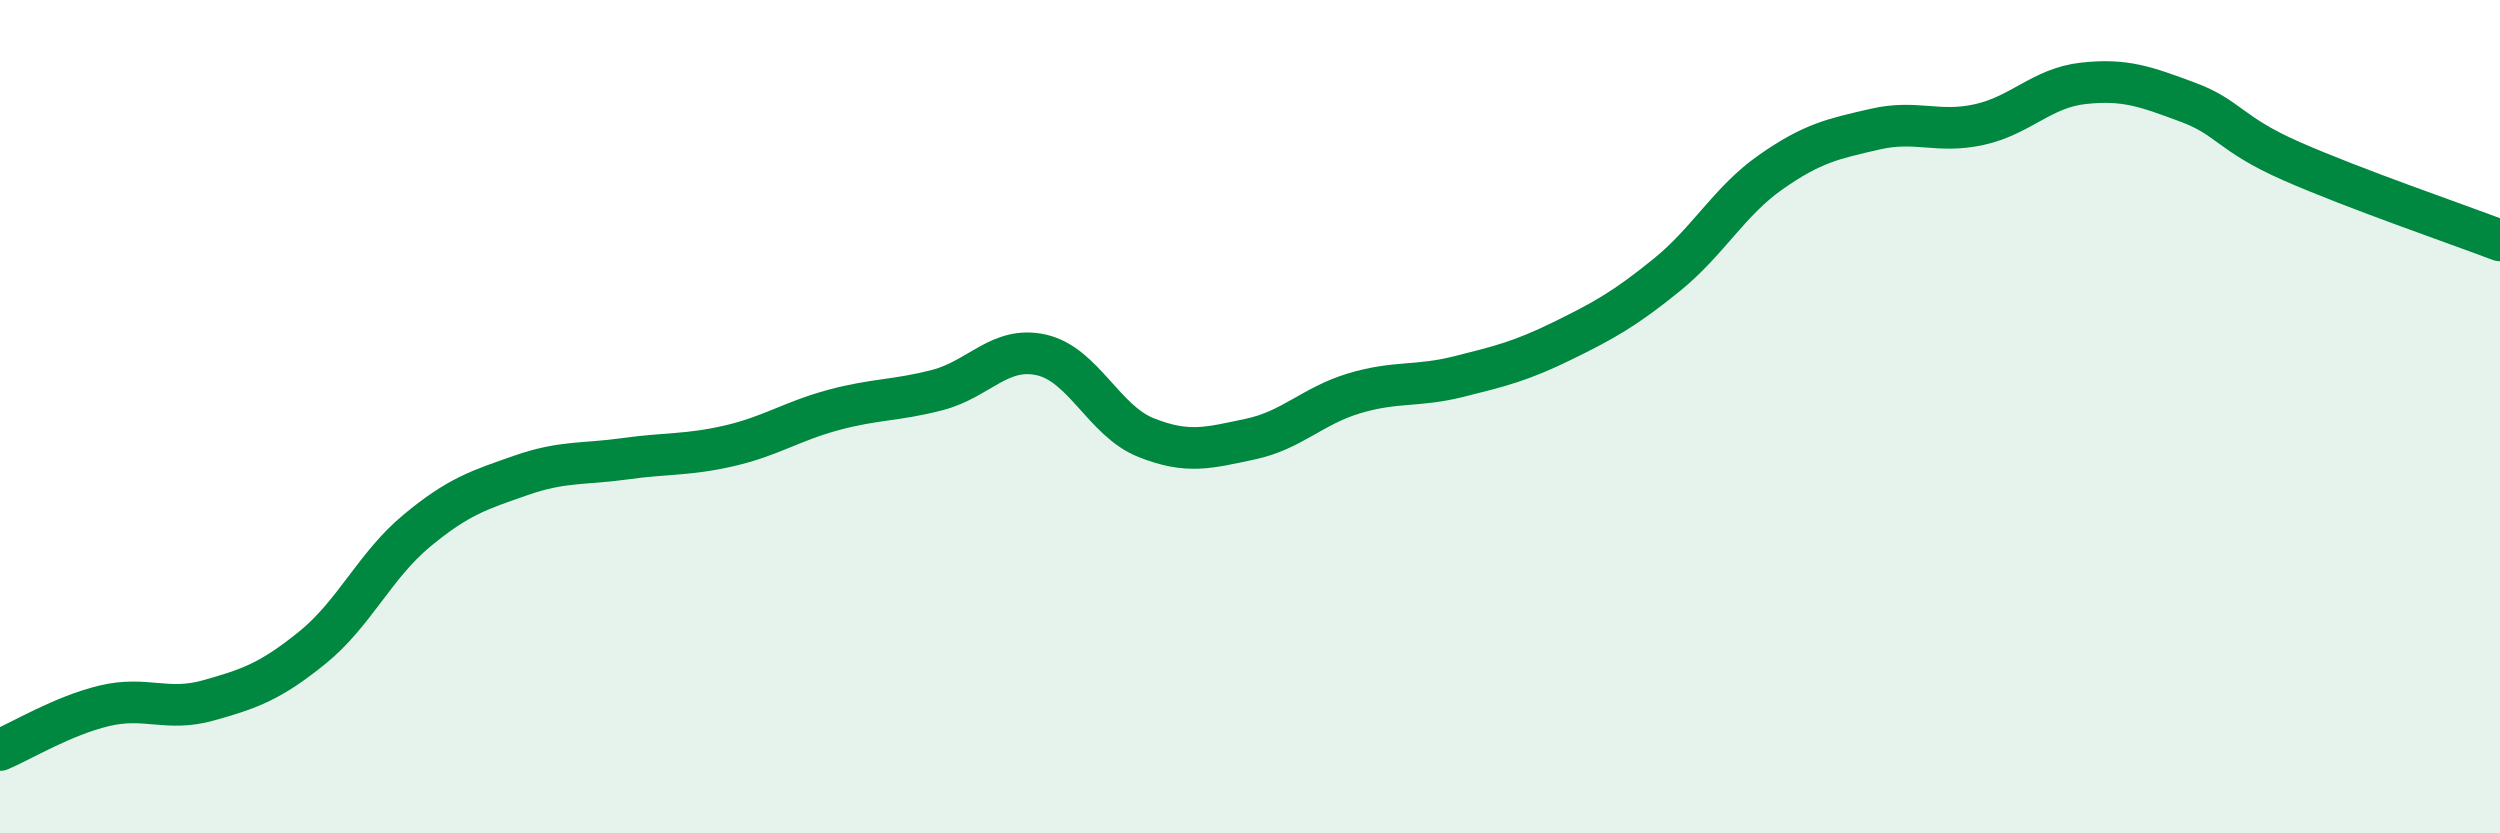 
    <svg width="60" height="20" viewBox="0 0 60 20" xmlns="http://www.w3.org/2000/svg">
      <path
        d="M 0,18 C 0.5,17.79 1.5,17.18 2.5,16.94 C 3.5,16.7 4,17.09 5,16.81 C 6,16.53 6.5,16.35 7.5,15.54 C 8.5,14.73 9,13.57 10,12.74 C 11,11.91 11.5,11.76 12.5,11.41 C 13.5,11.06 14,11.15 15,11.01 C 16,10.87 16.5,10.93 17.5,10.7 C 18.5,10.47 19,10.11 20,9.84 C 21,9.57 21.5,9.62 22.5,9.36 C 23.5,9.1 24,8.29 25,8.52 C 26,8.75 26.5,10.1 27.5,10.5 C 28.5,10.9 29,10.75 30,10.54 C 31,10.33 31.5,9.74 32.5,9.44 C 33.5,9.14 34,9.29 35,9.04 C 36,8.79 36.5,8.67 37.5,8.18 C 38.5,7.69 39,7.41 40,6.6 C 41,5.79 41.5,4.83 42.5,4.13 C 43.5,3.43 44,3.33 45,3.1 C 46,2.87 46.5,3.21 47.5,2.99 C 48.5,2.77 49,2.11 50,2 C 51,1.89 51.5,2.08 52.5,2.45 C 53.5,2.82 53.5,3.21 55,3.87 C 56.5,4.53 59,5.39 60,5.77L60 20L0 20Z"
        fill="#008740"
        opacity="0.1"
        stroke-linecap="round"
        stroke-linejoin="round"
      />
      <path
        d="M 0,18 C 0.5,17.79 1.5,17.18 2.5,16.94 C 3.5,16.7 4,17.09 5,16.81 C 6,16.53 6.5,16.35 7.5,15.54 C 8.5,14.73 9,13.57 10,12.74 C 11,11.91 11.5,11.76 12.5,11.41 C 13.5,11.06 14,11.15 15,11.01 C 16,10.87 16.5,10.93 17.5,10.7 C 18.5,10.47 19,10.11 20,9.84 C 21,9.57 21.5,9.62 22.5,9.36 C 23.5,9.1 24,8.29 25,8.52 C 26,8.75 26.5,10.1 27.5,10.5 C 28.5,10.9 29,10.75 30,10.54 C 31,10.33 31.5,9.74 32.5,9.44 C 33.5,9.14 34,9.29 35,9.04 C 36,8.79 36.5,8.67 37.5,8.18 C 38.5,7.69 39,7.41 40,6.6 C 41,5.79 41.5,4.83 42.5,4.13 C 43.5,3.43 44,3.33 45,3.1 C 46,2.87 46.5,3.21 47.5,2.99 C 48.5,2.77 49,2.11 50,2 C 51,1.89 51.5,2.08 52.5,2.45 C 53.5,2.82 53.5,3.21 55,3.87 C 56.5,4.53 59,5.39 60,5.77"
        stroke="#008740"
        stroke-width="1"
        fill="none"
        stroke-linecap="round"
        stroke-linejoin="round"
      />
    </svg>
  